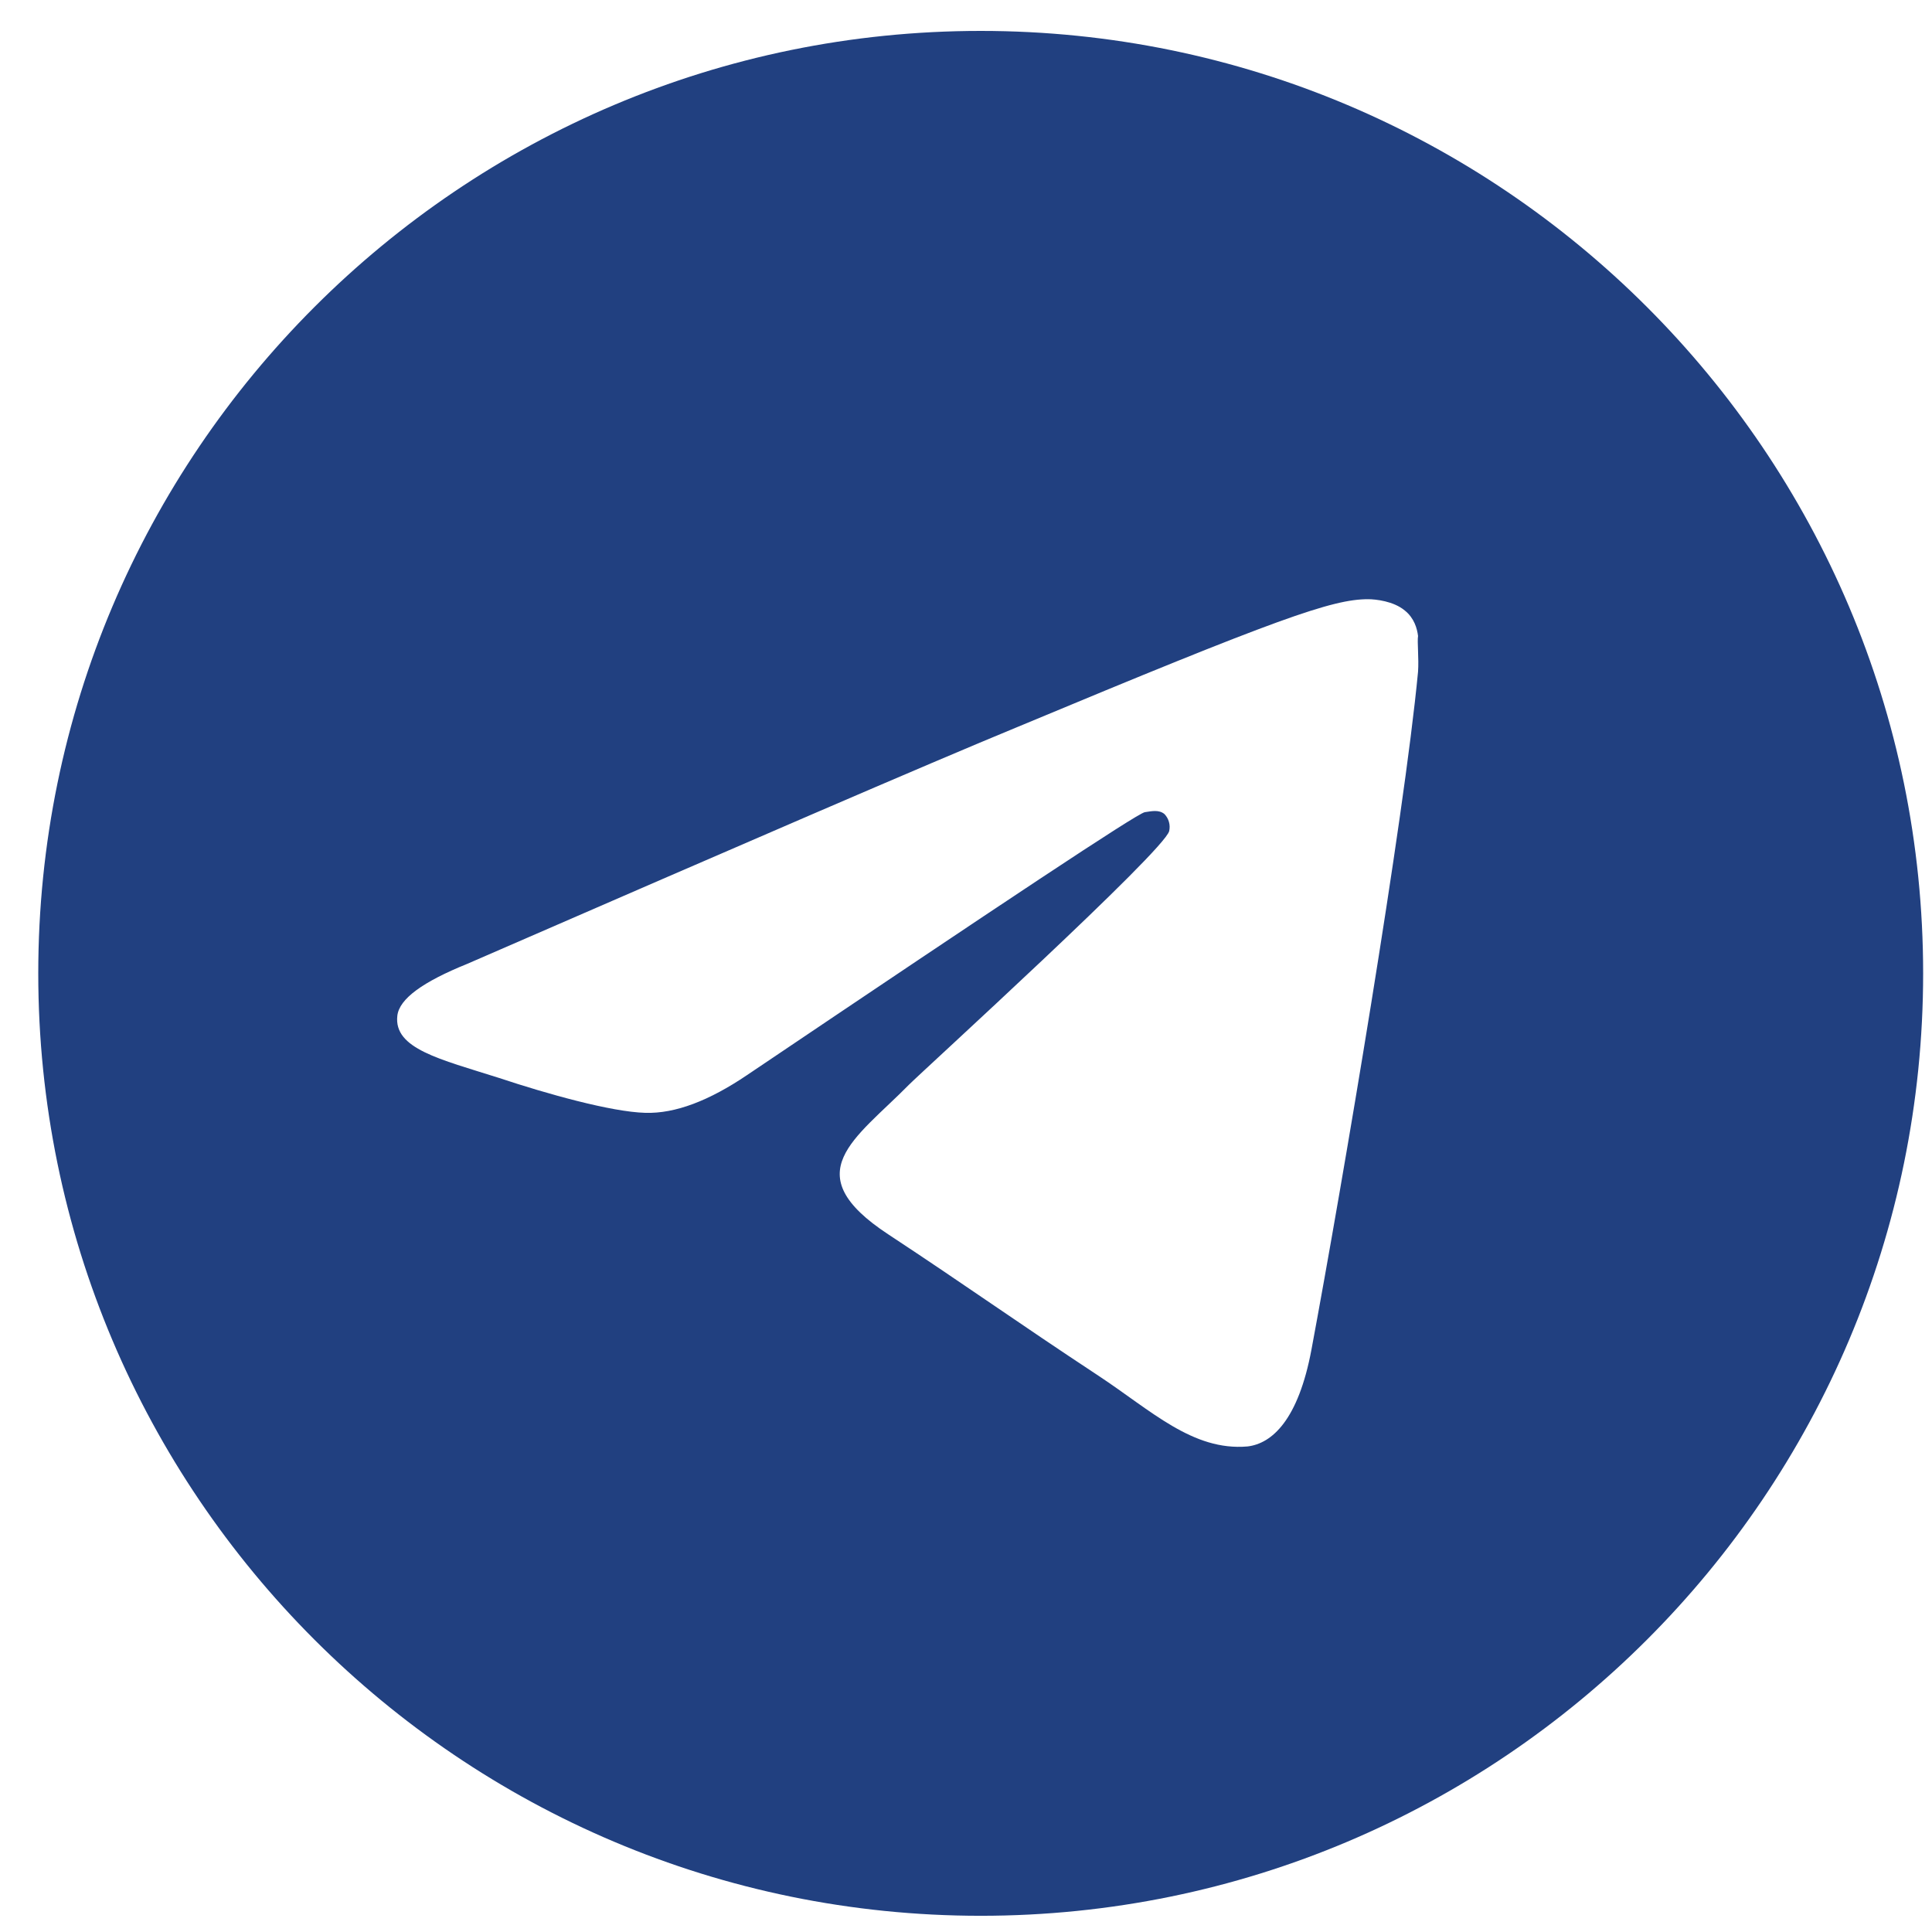 <?xml version="1.0" encoding="UTF-8"?> <svg xmlns="http://www.w3.org/2000/svg" width="41" height="41" viewBox="0 0 41 41" fill="none"><path d="M20.812 0.656C9.773 0.656 0.812 9.616 0.812 20.656C0.812 31.696 9.773 40.656 20.812 40.656C31.852 40.656 40.812 31.696 40.812 20.656C40.812 9.616 31.852 0.656 20.812 0.656ZM30.093 14.256C29.793 17.416 28.492 25.096 27.832 28.636C27.552 30.136 26.992 30.636 26.473 30.696C25.312 30.796 24.433 29.936 23.312 29.196C21.552 28.036 20.552 27.316 18.852 26.196C16.872 24.896 18.152 24.176 19.293 23.016C19.593 22.716 24.712 18.056 24.812 17.636C24.826 17.572 24.825 17.506 24.807 17.443C24.79 17.381 24.757 17.323 24.712 17.276C24.593 17.176 24.433 17.216 24.293 17.236C24.113 17.276 21.312 19.136 15.852 22.816C15.053 23.356 14.332 23.636 13.693 23.616C12.973 23.596 11.613 23.216 10.592 22.876C9.332 22.476 8.352 22.256 8.432 21.556C8.473 21.196 8.973 20.836 9.912 20.456C15.752 17.916 19.633 16.236 21.573 15.436C27.133 13.116 28.273 12.716 29.032 12.716C29.192 12.716 29.573 12.756 29.812 12.956C30.012 13.116 30.073 13.336 30.093 13.496C30.073 13.616 30.113 13.976 30.093 14.256Z" fill="#214080"></path></svg> 